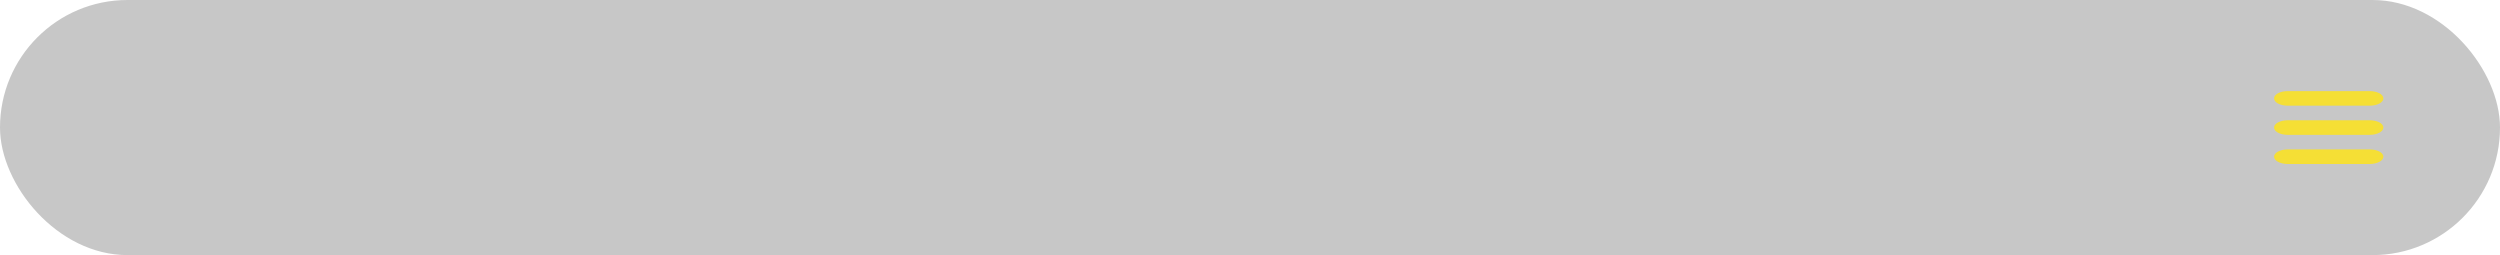 <svg width="343" height="35" viewBox="0 0 343 35" fill="none" xmlns="http://www.w3.org/2000/svg">
<rect width="343" height="35" rx="17.5" fill="black" fill-opacity="0.22"/>
<path d="M325.125 12.5C326.161 12.5 327 12.948 327 13.5C327 14.052 326.161 14.5 325.125 14.5L313.875 14.5C312.839 14.5 312 14.052 312 13.5C312 12.948 312.839 12.5 313.875 12.5L325.125 12.5Z" fill="#F5DF35"/>
<path d="M325.125 16.5C326.161 16.5 327 16.948 327 17.5C327 18.052 326.161 18.5 325.125 18.5L313.875 18.5C312.839 18.5 312 18.052 312 17.5C312 16.948 312.839 16.5 313.875 16.5L325.125 16.5Z" fill="#F5DF35"/>
<path d="M325.125 20.5C326.161 20.5 327 20.948 327 21.5C327 22.052 326.161 22.5 325.125 22.5L313.875 22.5C312.839 22.5 312 22.052 312 21.5C312 20.948 312.839 20.5 313.875 20.5L325.125 20.5Z" fill="#F5DF35"/>
</svg>
